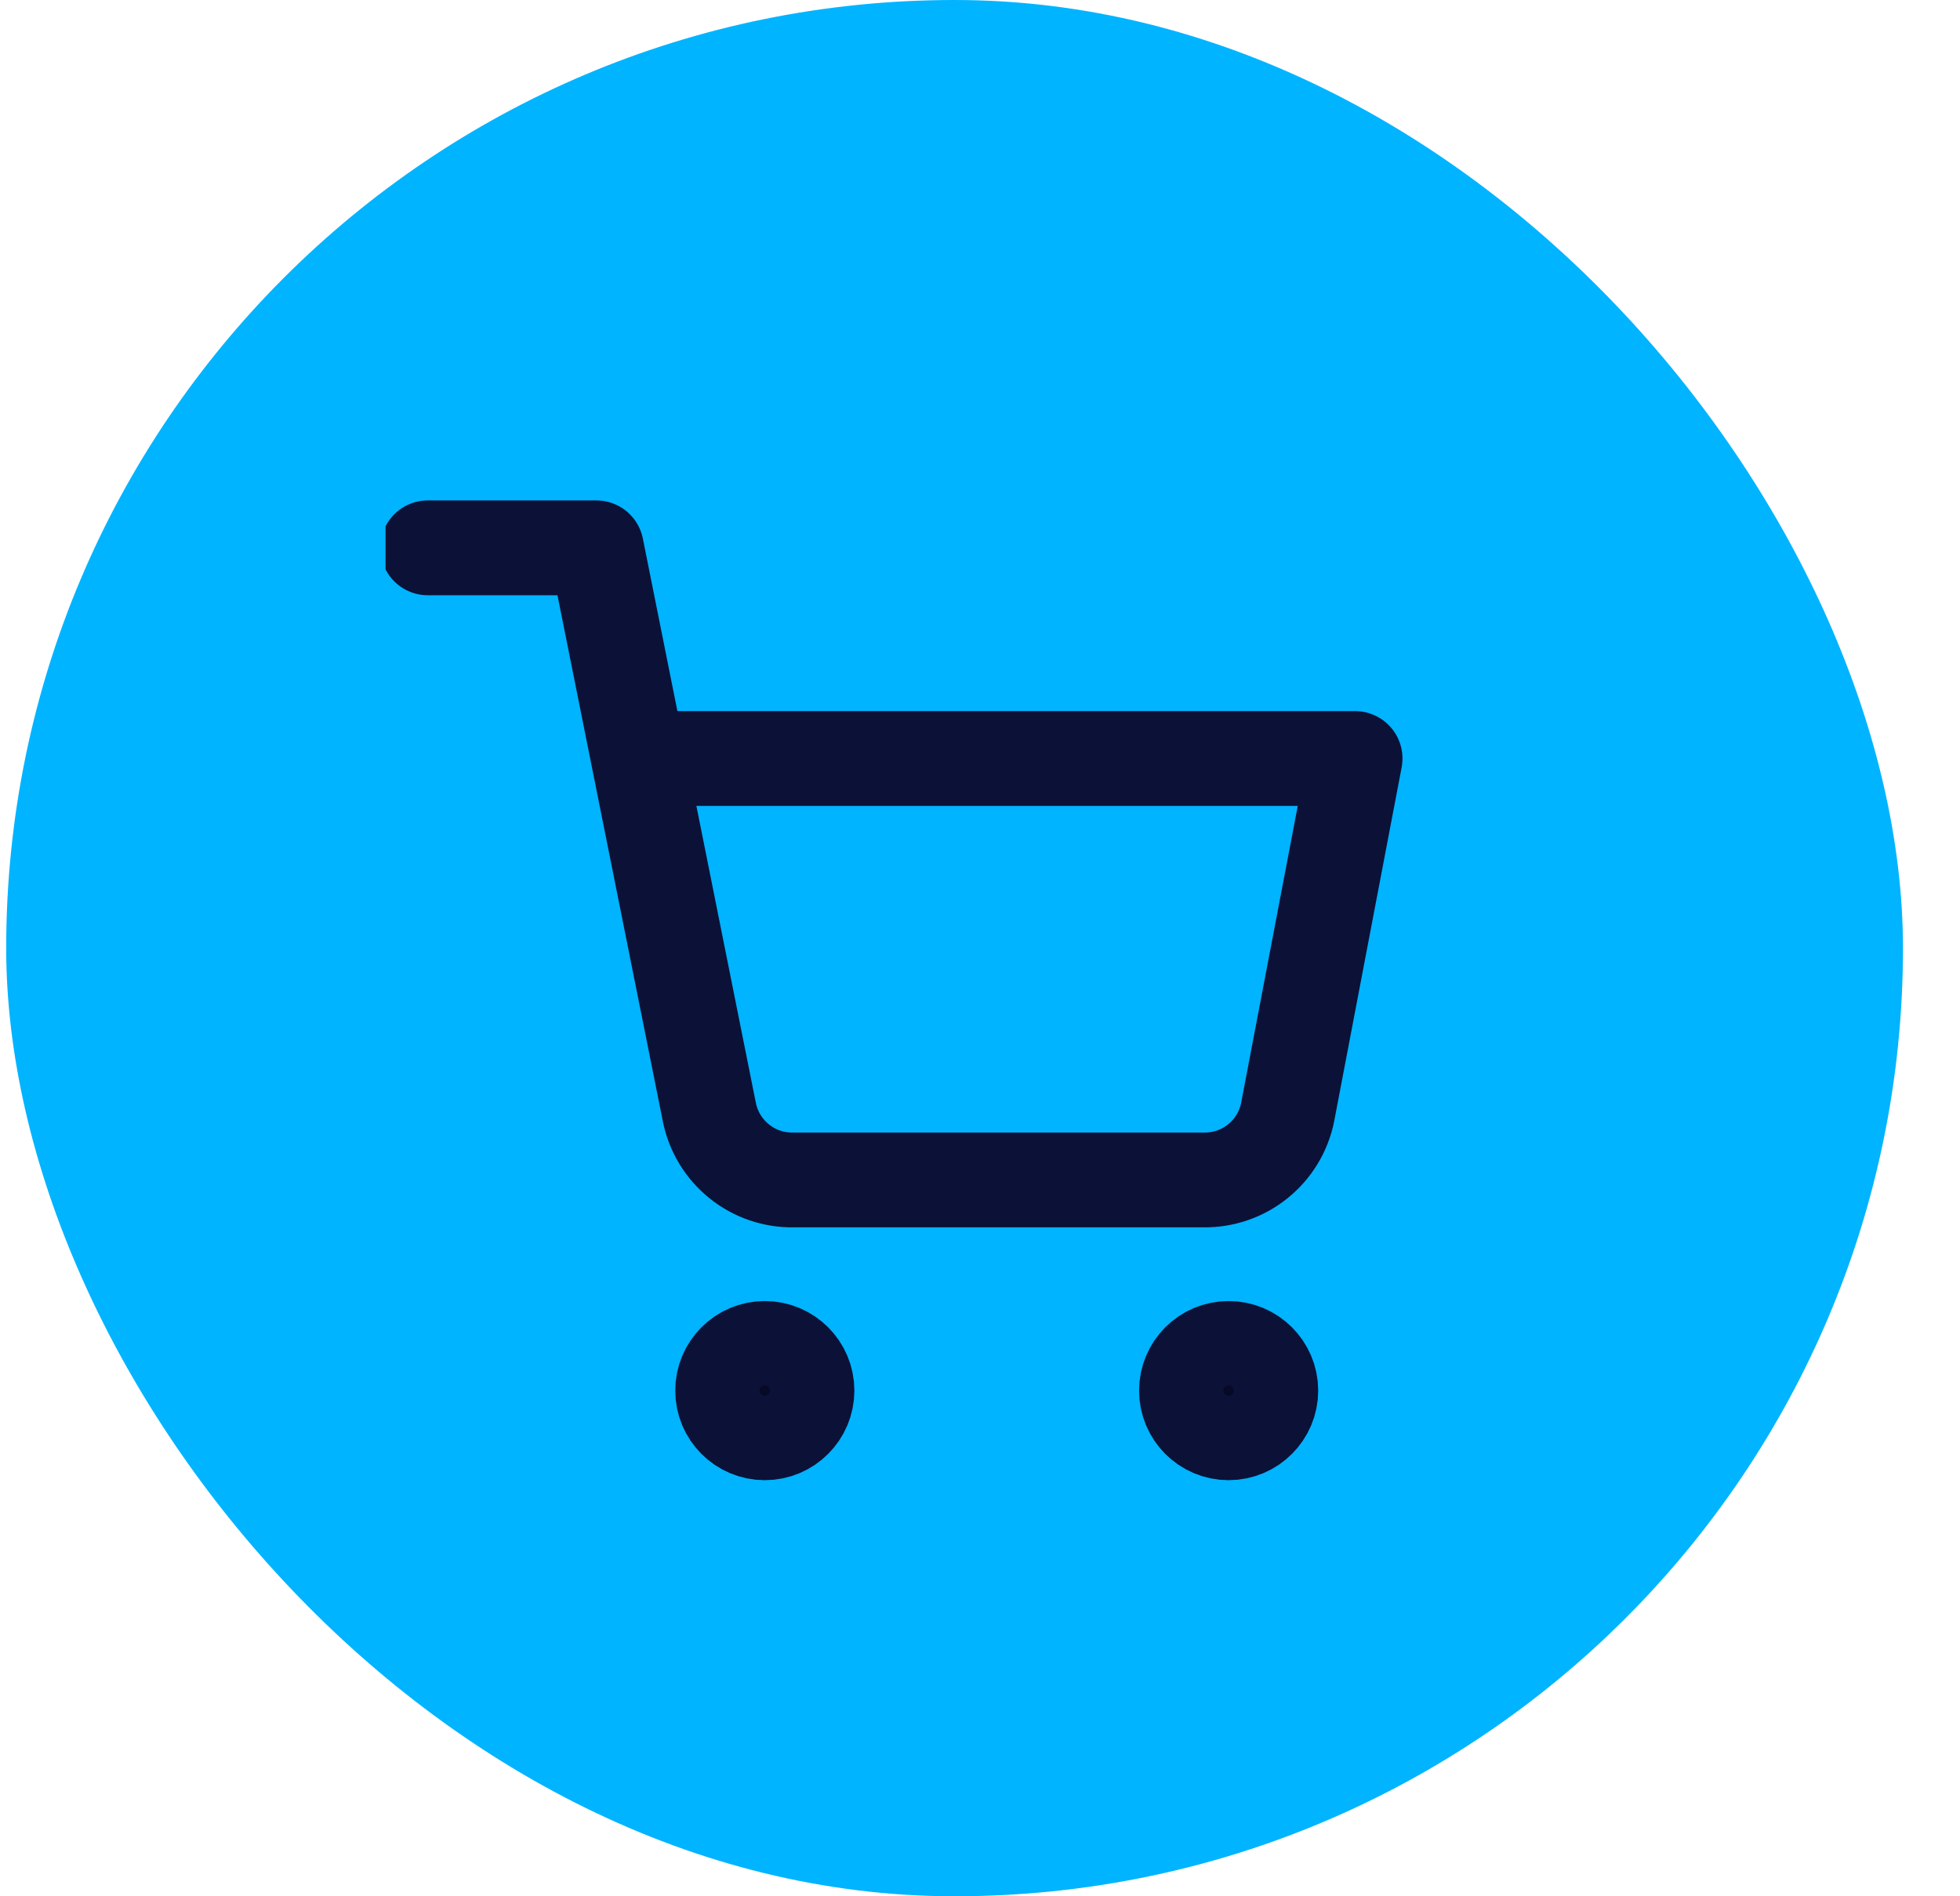 <svg width="31" height="30" viewBox="0 0 31 30" fill="none" xmlns="http://www.w3.org/2000/svg">
<rect x="0.098" width="30" height="30" rx="15" fill="#00B4FF"/>
<g clip-path="url(#clip0_6731_2152)">
<path d="M12.096 22.667C12.464 22.667 12.763 22.368 12.763 22C12.763 21.632 12.464 21.333 12.096 21.333C11.728 21.333 11.43 21.632 11.43 22C11.43 22.368 11.728 22.667 12.096 22.667Z" fill="#060A26" stroke="#0C1137" stroke-width="1.5" stroke-linecap="round" stroke-linejoin="round"/>
<path d="M19.432 22.667C19.8 22.667 20.099 22.368 20.099 22C20.099 21.632 19.8 21.333 19.432 21.333C19.064 21.333 18.766 21.632 18.766 22C18.766 22.368 19.064 22.667 19.432 22.667Z" fill="#060A26" stroke="#0C1137" stroke-width="1.5" stroke-linecap="round" stroke-linejoin="round"/>
<path d="M6.766 8.667H9.432L11.219 17.593C11.28 17.9 11.447 18.176 11.691 18.372C11.934 18.569 12.239 18.673 12.552 18.667H19.032C19.345 18.673 19.65 18.569 19.894 18.372C20.138 18.176 20.305 17.9 20.366 17.593L21.432 12H10.099" stroke="#0C1137" stroke-width="1.5" stroke-linecap="round" stroke-linejoin="round"/>
</g>
<defs>
<clipPath id="clip0_6731_2152">
<rect width="18" height="18" fill="white" transform="translate(6.098 6)"/>
</clipPath>
</defs>
</svg>
